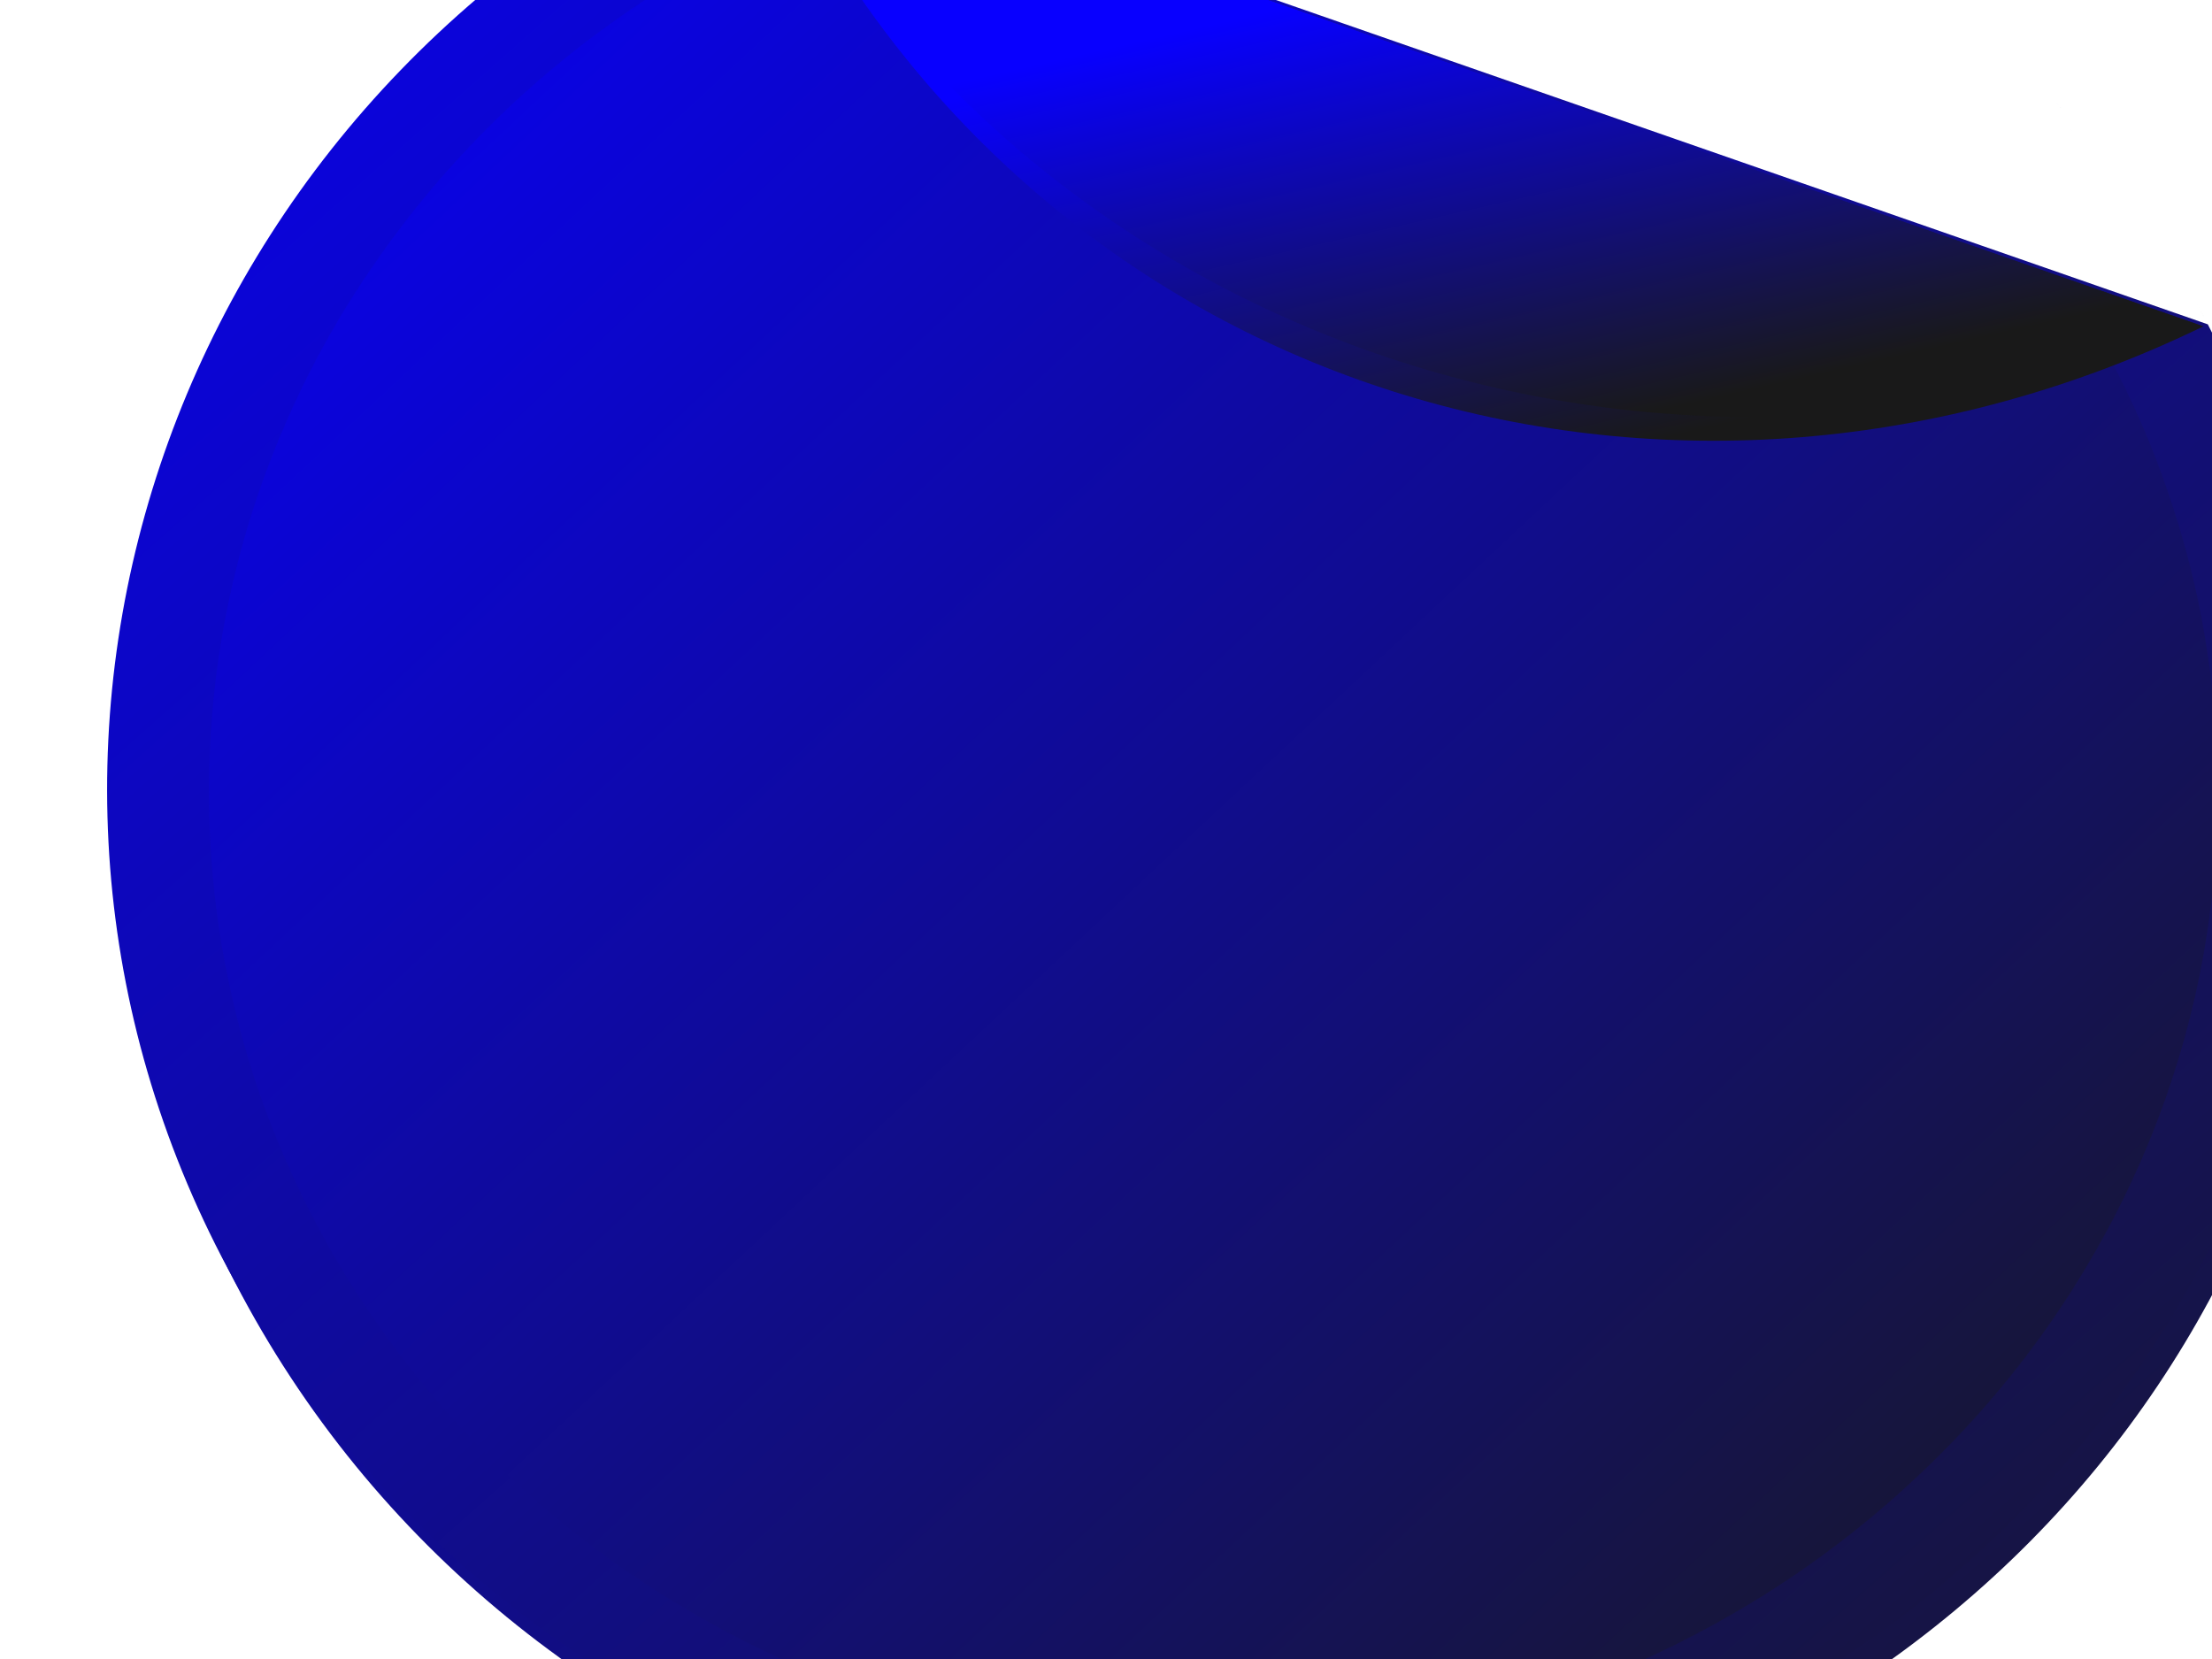 <?xml version="1.0"?><svg width="640" height="480" xmlns="http://www.w3.org/2000/svg">
 <title>STICKER</title>
 <defs>
  <linearGradient y2="1" x2="1" y1="0" x1="0" id="svg_9">
   <stop stop-color="#0800ff" offset="0"/>
   <stop stop-color="#191919" offset="1"/>
  </linearGradient>
  <linearGradient y2="0.824" x2="0.602" y1="0.266" x1="0.348" id="svg_17">
   <stop stop-color="#0800ff" offset="0"/>
   <stop stop-color="#191919" offset="1"/>
  </linearGradient>
 </defs>
 <g>
  <g id="g2613">
   <path d="m515.043,500.467c146.526,-80.89 200.84,-256.045 127.626,-399.235l-417.884,-145.438c-10.095,4.31 -20.055,9.138 -29.839,14.54c-153.023,84.478 -205.521,271.815 -117.173,418.133c88.348,146.319 284.247,196.477 437.27,112.001l0,0l-0,0zm127.626,-399.235c-1.287,-2.517 -2.594,-5.032 -3.961,-7.528c1.362,2.496 2.673,5.01 3.961,7.528zm-22.728,-37.553c-0.811,-1.147 -1.619,-2.298 -2.444,-3.432c0.831,1.142 1.627,2.278 2.444,3.432zm-18.865,-24.02c-1.257,-1.448 -2.499,-2.899 -3.78,-4.322c1.28,1.421 2.524,2.876 3.78,4.322zm-25.078,-25.675c-1.604,-1.463 -3.184,-2.935 -4.815,-4.361c1.632,1.428 3.211,2.897 4.815,4.361zm-21.695,-18.134c-3.765,-2.861 -7.618,-5.616 -11.501,-8.299c3.886,2.685 7.733,5.437 11.501,8.299zm-11.501,-8.299c-1.972,-1.366 -3.948,-2.722 -5.95,-4.04c1.996,1.315 3.982,2.678 5.95,4.04zm-5.95,-4.04c-1.816,-1.197 -3.646,-2.375 -5.484,-3.534c1.838,1.157 3.669,2.337 5.484,3.534zm-6.258,-4.023c-1.94,-1.214 -3.915,-2.398 -5.879,-3.569c1.974,1.177 3.929,2.348 5.879,3.569zm-5.879,-3.569c-1.799,-1.073 -3.603,-2.126 -5.42,-3.163c1.819,1.037 3.621,2.089 5.42,3.163zm-12.862,-7.294c-1.717,-0.92 -3.435,-1.854 -5.167,-2.743c1.738,0.892 3.444,1.82 5.167,2.743zm-6.977,-3.625c-1.788,-0.904 -3.584,-1.8 -5.389,-2.671c1.803,0.871 3.603,1.768 5.389,2.671zm-5.389,-2.671c-2.146,-1.036 -4.296,-2.054 -6.466,-3.042c2.171,0.988 4.318,2.006 6.466,3.042zm-6.466,-3.042c-2.104,-0.96 -4.203,-1.9 -6.327,-2.815c2.121,0.913 4.226,1.856 6.327,2.815zm-15.033,-6.399c-1.583,-0.629 -3.189,-1.233 -4.781,-1.838c1.599,0.606 3.192,1.207 4.781,1.838zm-4.781,-1.838c-2.239,-0.85 -4.461,-1.694 -6.719,-2.495c2.248,0.798 4.489,1.649 6.719,2.495zm-22.479,-7.63c-3.467,-1.039 -6.942,-2.007 -10.443,-2.933c3.501,0.926 6.977,1.896 10.443,2.933zm-32.596,-7.996c-2.347,-0.452 -4.7,-0.889 -7.057,-1.293c2.362,0.403 4.707,0.839 7.057,1.293zm-7.057,-1.293c-2.226,-0.379 -4.439,-0.761 -6.673,-1.097c2.22,0.333 4.462,0.719 6.673,1.097zm-7.714,-1.235c-2.171,-0.319 -4.355,-0.591 -6.535,-0.868c2.185,0.278 4.358,0.548 6.535,0.868zm-6.535,-0.868c-2.376,-0.302 -4.767,-0.581 -7.153,-0.832c2.388,0.251 4.773,0.53 7.153,0.832zm-14.315,-1.507c-2.395,-0.2 -4.794,-0.405 -7.195,-0.554c2.4,0.149 4.801,0.354 7.195,0.554zm-7.195,-0.554c-2.391,-0.148 -4.79,-0.261 -7.185,-0.357c2.406,0.097 4.784,0.209 7.185,0.357zm-7.185,-0.357c-2.416,-0.099 -4.837,-0.171 -7.257,-0.216c2.41,0.045 4.852,0.118 7.257,0.216zm-50.72,1.806c-2.418,0.271 -4.814,0.564 -7.23,0.888c2.412,-0.324 4.815,-0.617 7.23,-0.888zm-7.23,0.888c-1.975,0.266 -3.937,0.571 -5.91,0.873c1.968,-0.302 3.94,-0.608 5.91,-0.873zm-14.469,2.291c-2.402,0.433 -4.802,0.895 -7.199,1.381c2.399,-0.488 4.795,-0.949 7.199,-1.381zm-29.687,6.776c-2.045,0.567 -4.084,1.146 -6.123,1.754c2.037,-0.608 4.079,-1.187 6.123,-1.754zm-6.123,1.754c-2.364,0.705 -4.732,1.422 -7.087,2.182c2.359,-0.761 4.718,-1.476 7.087,-2.182zm-14.988,4.866c-4.416,1.551 -8.816,3.191 -13.188,4.941c4.372,-1.749 8.772,-3.39 13.188,-4.941z" id="path2454" stroke-miterlimit="4" stroke-width="9" fill="url(#svg_9)"/>
   <g id="g2609">
    <path d="m511.16,493.074c146.526,-80.889 200.84,-256.045 127.626,-399.235l-417.884,-145.438c-10.095,4.31 -20.055,9.14 -29.839,14.54c-153.024,84.478 -205.521,271.815 -117.172,418.135c88.348,146.318 284.247,196.477 437.27,111.999l0,0l0,0l0,0zm127.626,-399.235c-1.287,-2.517 -2.595,-5.032 -3.961,-7.528c1.364,2.496 2.673,5.01 3.961,7.528zm-22.728,-37.554c-0.811,-1.146 -1.619,-2.298 -2.444,-3.431c0.831,1.14 1.628,2.276 2.444,3.431zm-18.865,-24.019c-1.258,-1.448 -2.499,-2.901 -3.78,-4.322c1.281,1.419 2.524,2.874 3.78,4.322zm-25.078,-25.677c-1.602,-1.463 -3.184,-2.933 -4.815,-4.361c1.632,1.428 3.211,2.897 4.815,4.361zm-21.695,-18.134c-3.765,-2.86 -7.618,-5.616 -11.5,-8.299c3.884,2.687 7.732,5.437 11.5,8.299zm-11.5,-8.299c-1.974,-1.364 -3.949,-2.72 -5.951,-4.04c1.997,1.315 3.983,2.68 5.951,4.04zm-5.951,-4.04c-1.816,-1.197 -3.646,-2.375 -5.484,-3.534c1.838,1.159 3.669,2.338 5.484,3.534zm-6.258,-4.021c-1.94,-1.215 -3.915,-2.399 -5.879,-3.57c1.974,1.178 3.929,2.35 5.879,3.57zm-5.879,-3.57c-1.798,-1.073 -3.603,-2.126 -5.42,-3.162c1.819,1.037 3.621,2.088 5.42,3.162zm-12.862,-7.294c-1.717,-0.92 -3.433,-1.852 -5.167,-2.742c1.738,0.892 3.444,1.818 5.167,2.742zm-6.977,-3.625c-1.788,-0.904 -3.584,-1.799 -5.389,-2.67c1.803,0.87 3.603,1.768 5.389,2.67zm-5.389,-2.67c-2.146,-1.036 -4.296,-2.055 -6.464,-3.043c2.17,0.99 4.316,2.006 6.464,3.043zm-6.464,-3.043c-2.105,-0.96 -4.203,-1.9 -6.327,-2.815c2.12,0.913 4.225,1.856 6.327,2.815zm-15.035,-6.399c-1.583,-0.629 -3.189,-1.233 -4.781,-1.838c1.599,0.608 3.192,1.207 4.781,1.838zm-4.781,-1.838c-2.239,-0.849 -4.461,-1.694 -6.719,-2.495c2.248,0.798 4.489,1.649 6.719,2.495zm-22.479,-7.63c-3.467,-1.037 -6.942,-2.007 -10.441,-2.932c3.5,0.925 6.976,1.894 10.441,2.932zm-32.596,-7.996c-2.347,-0.452 -4.7,-0.889 -7.057,-1.291c2.362,0.403 4.707,0.839 7.057,1.291zm-7.057,-1.291c-2.226,-0.381 -4.439,-0.763 -6.673,-1.098c2.22,0.334 4.462,0.72 6.673,1.098zm-7.714,-1.235c-2.171,-0.32 -4.355,-0.592 -6.535,-0.868c2.185,0.276 4.359,0.548 6.535,0.868zm-6.535,-0.868c-2.376,-0.302 -4.767,-0.582 -7.151,-0.833c2.387,0.251 4.772,0.53 7.151,0.833zm-14.314,-1.507c-2.397,-0.2 -4.795,-0.406 -7.197,-0.554c2.4,0.148 4.801,0.354 7.197,0.554zm-7.197,-0.554c-2.391,-0.149 -4.79,-0.261 -7.184,-0.358c2.405,0.097 4.783,0.209 7.184,0.358zm-7.184,-0.358c-2.417,-0.097 -4.837,-0.169 -7.258,-0.214c2.41,0.045 4.852,0.117 7.258,0.214zm-50.72,1.806c-2.418,0.272 -4.814,0.564 -7.23,0.889c2.412,-0.326 4.815,-0.619 7.23,-0.889zm-7.23,0.889c-1.975,0.265 -3.937,0.569 -5.91,0.871c1.968,-0.3 3.94,-0.606 5.91,-0.871zm-14.469,2.291c-2.402,0.431 -4.802,0.894 -7.199,1.38c2.399,-0.486 4.795,-0.949 7.199,-1.38zm-29.687,6.776c-2.045,0.567 -4.084,1.145 -6.123,1.752c2.037,-0.608 4.079,-1.185 6.123,-1.752zm-6.123,1.752c-2.364,0.705 -4.732,1.422 -7.087,2.183c2.359,-0.763 4.718,-1.477 7.087,-2.183zm-14.988,4.866c-4.416,1.55 -8.816,3.191 -13.188,4.94c4.372,-1.749 8.772,-3.389 13.188,-4.94z" id="path4474" stroke-miterlimit="4" stroke-width="9" fill="url(#svg_9)"/>
    <path d="m263.222,-35.818c-8.575,2.602 -17.034,5.531 -25.245,8.853c-8.691,3.518 -17.148,7.395 -25.383,11.674c-8.236,4.279 -16.224,8.968 -23.955,13.963c-7.731,4.995 -15.211,10.325 -22.389,15.99c-7.177,5.664 -14.063,11.64 -20.638,17.927c-6.575,6.288 -12.825,12.872 -18.749,19.734c-5.924,6.863 -11.498,14.017 -16.722,21.408c-5.224,7.392 -10.128,15.03 -14.603,22.905c-4.476,7.875 -8.53,15.96 -12.208,24.271c-3.678,8.311 -6.98,16.848 -9.812,25.548c-2.832,8.7 -5.204,17.563 -7.141,26.605c-0.969,4.52 -1.844,9.102 -2.58,13.698c-0.736,4.598 -1.346,9.207 -1.843,13.876c-0.497,4.67 -0.854,9.406 -1.106,14.139c-0.251,4.735 -0.369,9.479 -0.369,14.272c0,4.794 0.118,9.582 0.369,14.317c0.252,4.733 0.609,9.426 1.106,14.096c0.497,4.668 1.107,9.321 1.843,13.919c0.736,4.598 1.611,9.134 2.58,13.654c1.937,9.042 4.309,17.951 7.141,26.649c2.832,8.7 6.134,17.194 9.812,25.505c3.678,8.311 7.732,16.396 12.208,24.271c4.476,7.875 9.379,15.557 14.603,22.949c5.224,7.393 10.798,14.502 16.722,21.363c5.924,6.863 12.174,13.447 18.749,19.734c6.575,6.288 13.461,12.308 20.638,17.972c7.177,5.665 14.658,10.995 22.389,15.99c7.731,4.995 15.719,9.64 23.955,13.919c8.236,4.279 16.692,8.201 25.383,11.718c8.691,3.517 17.621,6.631 26.719,9.338c9.098,2.708 18.368,5.019 27.825,6.872c4.728,0.926 9.518,1.72 14.327,2.422c4.809,0.703 9.674,1.288 14.557,1.762c4.883,0.475 9.79,0.861 14.741,1.102c4.951,0.24 9.913,0.352 14.926,0.352c5.013,0 10.021,-0.113 14.972,-0.352c4.951,-0.241 9.859,-0.627 14.741,-1.102c4.884,-0.474 9.749,-1.059 14.557,-1.762c4.809,-0.702 9.554,-1.495 14.282,-2.422c9.457,-1.852 18.772,-4.164 27.87,-6.872c9.098,-2.708 17.982,-5.822 26.673,-9.338c8.692,-3.517 17.147,-7.438 25.383,-11.718c8.235,-4.279 16.27,-8.924 24.001,-13.919c7.73,-4.995 15.165,-10.325 22.342,-15.99c7.178,-5.664 14.063,-11.684 20.638,-17.972c6.576,-6.287 12.871,-12.871 18.795,-19.734c5.925,-6.862 11.498,-13.97 16.723,-21.363c5.224,-7.392 10.082,-15.074 14.557,-22.949c4.476,-7.875 8.575,-15.96 12.253,-24.271c3.679,-8.311 6.936,-16.805 9.766,-25.505c2.832,-8.698 5.251,-17.607 7.186,-26.649c0.969,-4.52 1.798,-9.056 2.534,-13.654c0.736,-4.598 1.347,-9.251 1.843,-13.919c0.497,-4.67 0.901,-9.362 1.151,-14.096c0.252,-4.735 0.368,-9.523 0.368,-14.317c0,-4.793 -0.116,-9.537 -0.368,-14.272c-0.251,-4.733 -0.655,-9.469 -1.151,-14.139c-0.495,-4.668 -1.107,-9.278 -1.843,-13.876c-0.736,-4.597 -1.566,-9.178 -2.534,-13.698c-1.936,-9.042 -4.355,-17.906 -7.186,-26.605c-2.83,-8.7 -6.087,-17.237 -9.766,-25.548c-3.678,-8.311 -7.778,-16.396 -12.253,-24.271c-3.261,-5.737 -6.934,-11.21 -10.596,-16.695l-332.789,-115.76l0,0z" id="path2595" stroke-miterlimit="4" stroke-width="9" fill="url(#svg_9)"/>
   </g>
  </g>
  <g id="g2631">
   <path d="m220.61,-51.006c3.059,6.822 6.349,13.557 9.923,20.213c78.783,146.755 255.584,198.697 406.963,125.227l-416.885,-145.44l-0,0l-0,0z" id="path2411" stroke-miterlimit="4" stroke-width="5" fill="url(#svg_17)"/>
   <path d="m219.929,-51.243c3.239,6.35 6.703,12.624 10.445,18.837c82.502,136.963 258.999,189.704 406.441,126.601l-416.886,-145.438l-0,0l0,0l0,0z" id="path2385" stroke-miterlimit="4" stroke-width="5" fill="url(#svg_17)"/>
  </g>
  <title>Layer 1</title>
 </g>
</svg>